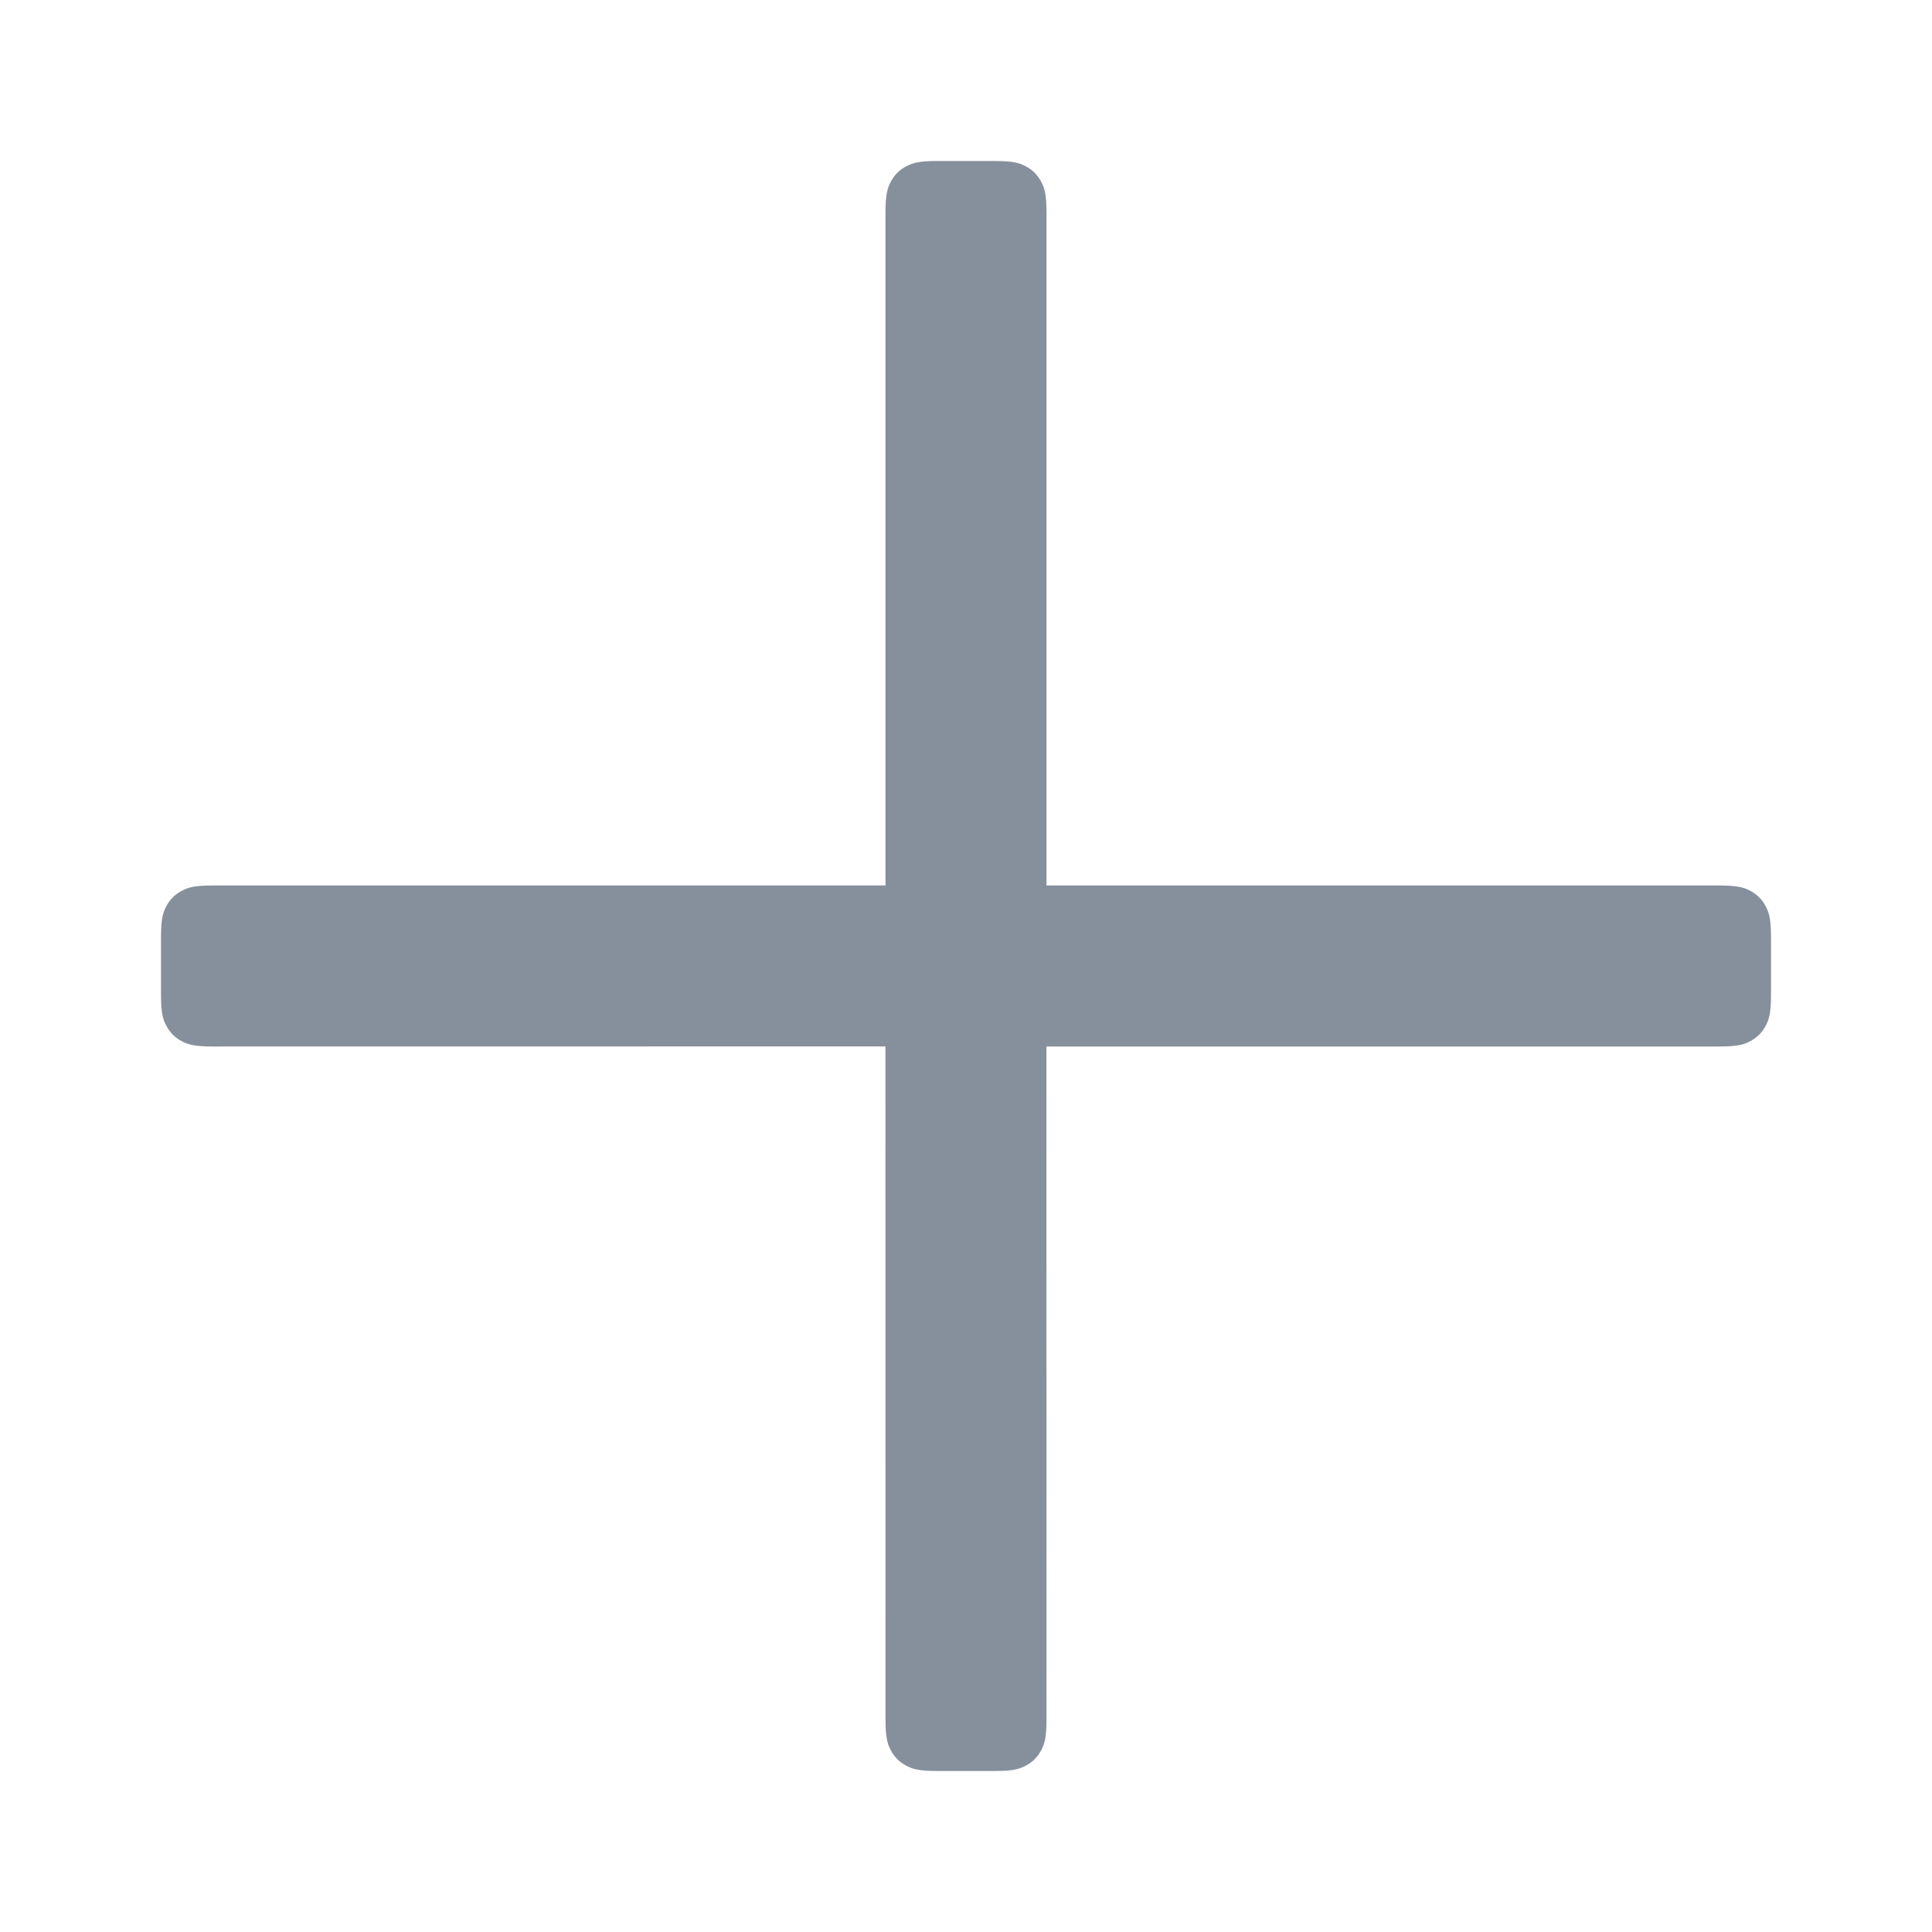 <svg width="24" height="24" viewBox="0 0 24 24" fill="none" xmlns="http://www.w3.org/2000/svg">
<path fill-rule="evenodd" clip-rule="evenodd" d="M12.359 2C12.582 2 12.663 2.023 12.744 2.067C12.826 2.11 12.89 2.174 12.933 2.256C12.977 2.337 13 2.418 13 2.641V11H21.359C21.582 11 21.663 11.023 21.744 11.067C21.826 11.11 21.89 11.174 21.933 11.256C21.977 11.337 22 11.418 22 11.641V12.359C22 12.582 21.977 12.663 21.933 12.744C21.89 12.826 21.826 12.89 21.744 12.933C21.663 12.977 21.582 13 21.359 13H12.999L13 21.359C13 21.582 12.977 21.663 12.933 21.744C12.89 21.826 12.826 21.89 12.744 21.933C12.663 21.977 12.582 22 12.359 22H11.641C11.418 22 11.337 21.977 11.256 21.933C11.174 21.89 11.11 21.826 11.067 21.744C11.023 21.663 11 21.582 11 21.359L10.999 12.999L2.641 13C2.418 13 2.337 12.977 2.256 12.933C2.174 12.89 2.11 12.826 2.067 12.744C2.023 12.663 2 12.582 2 12.359V11.641C2 11.418 2.023 11.337 2.067 11.256C2.11 11.174 2.174 11.11 2.256 11.067C2.337 11.023 2.418 11 2.641 11L11 10.999V2.641C11 2.418 11.023 2.337 11.067 2.256C11.11 2.174 11.174 2.11 11.256 2.067C11.337 2.023 11.418 2 11.641 2H12.359Z" fill="#86909C"/>
</svg>
